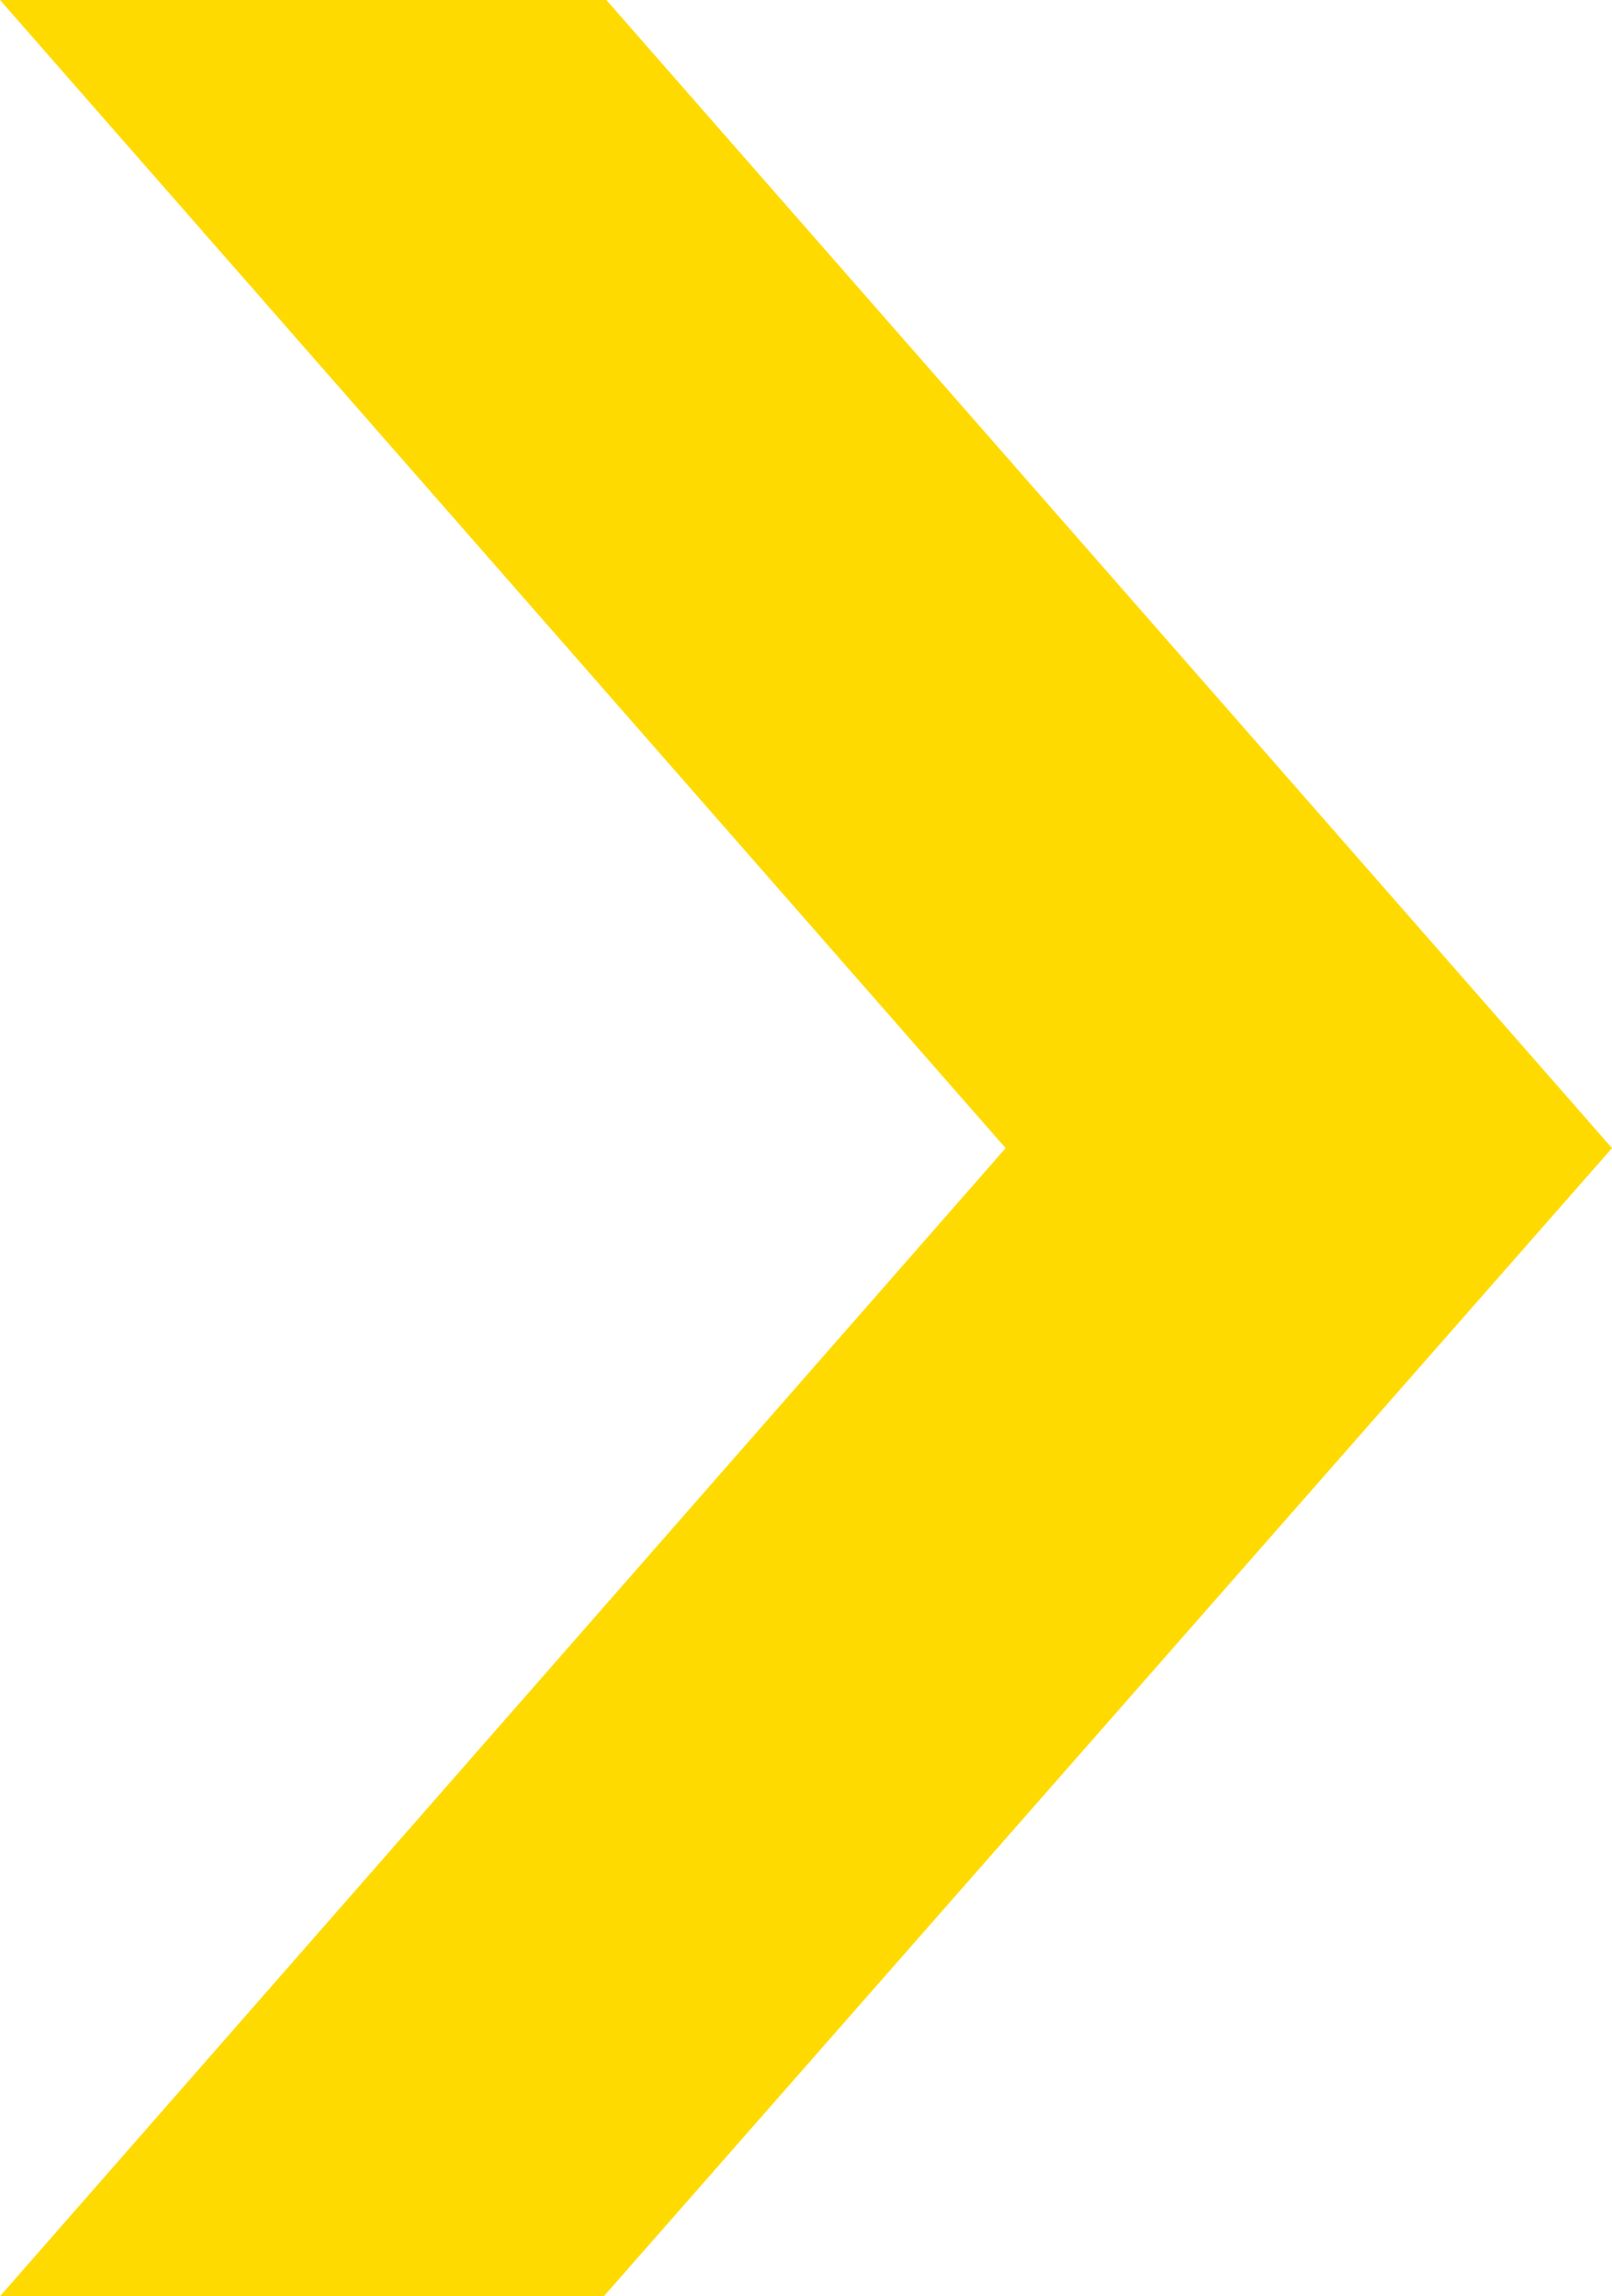 <?xml version="1.0" encoding="utf-8"?>
<!-- Generator: Adobe Illustrator 23.0.4, SVG Export Plug-In . SVG Version: 6.00 Build 0)  -->
<svg version="1.1" id="レイヤー_1" xmlns="http://www.w3.org/2000/svg" xmlns:xlink="http://www.w3.org/1999/xlink" x="0px"
	 y="0px" width="6.46px" height="9.2px" viewBox="0 0 6.46 9.2" style="enable-background:new 0 0 6.46 9.2;" xml:space="preserve">
<style type="text/css">
	.st0{fill:#FFDA00;}
</style>
<path id="パス_6704" class="st0" d="M6.46,4.6L2.43,0H0l4.03,4.6L0,9.2h2.42L6.46,4.6z"/>
</svg>
